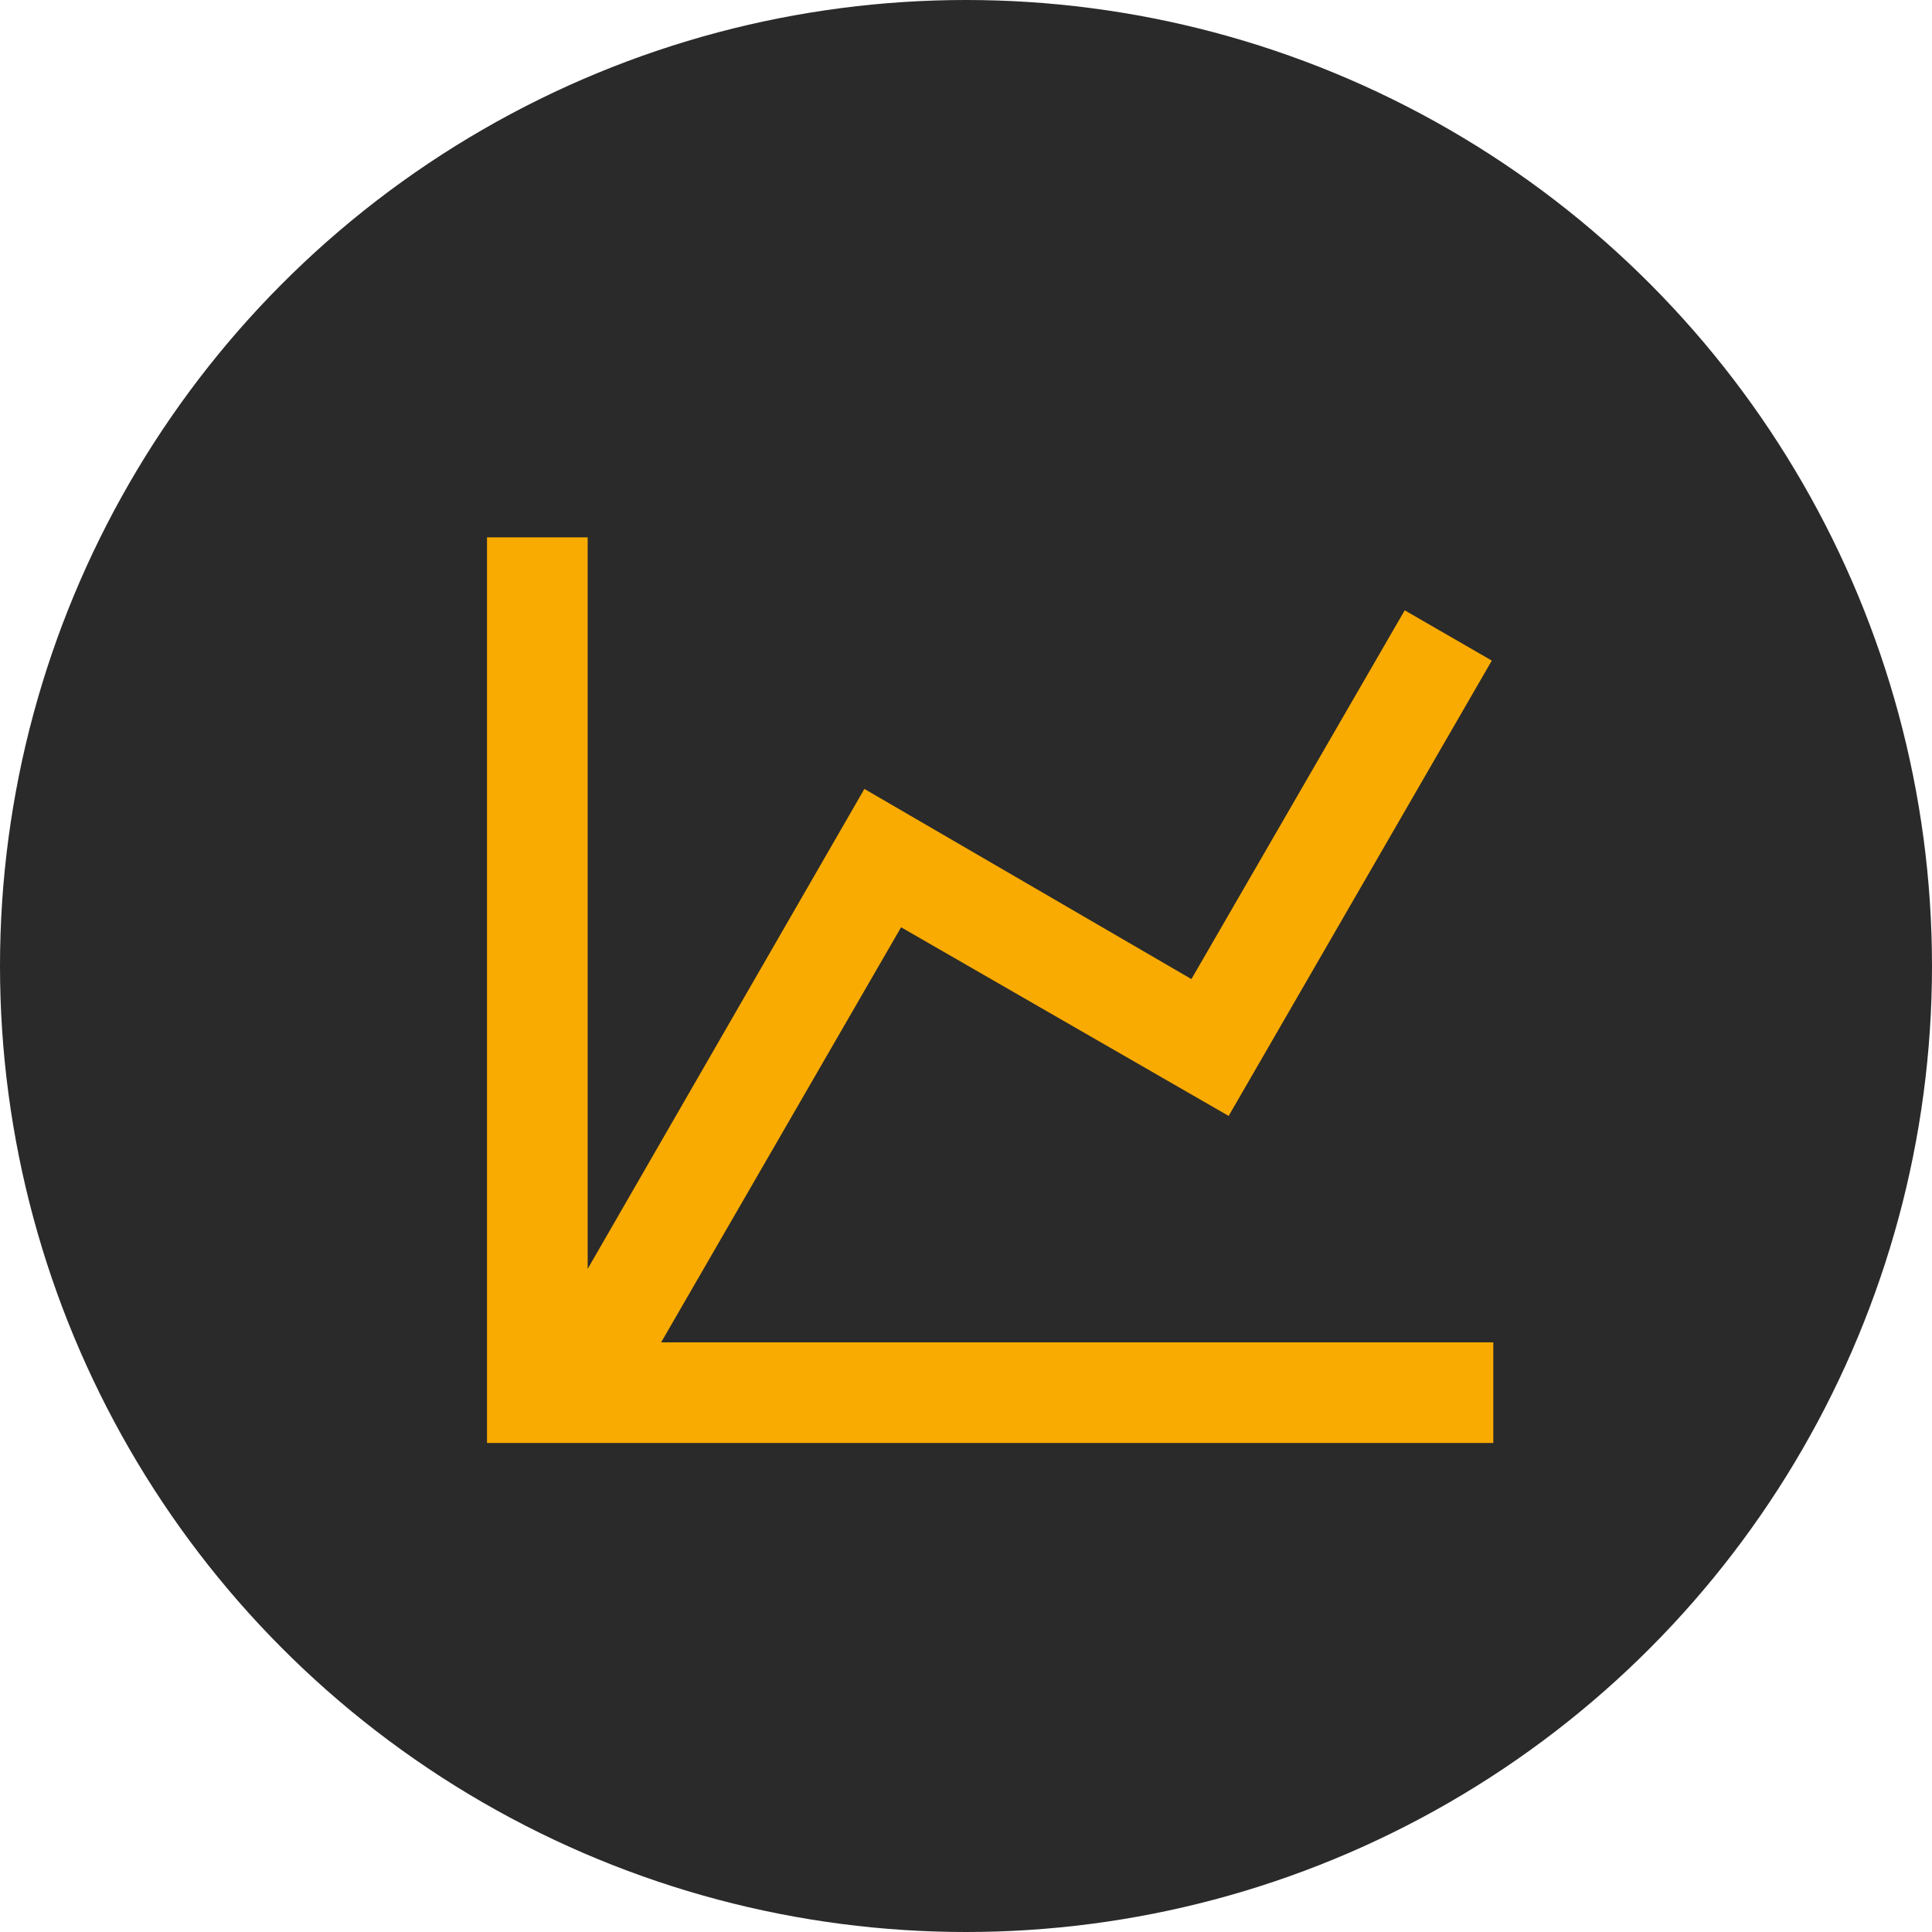 <svg width="40" height="40" viewBox="0 0 40 40" fill="none" xmlns="http://www.w3.org/2000/svg">
<circle cx="20" cy="20" r="20" fill="#2A2A2A"/>
<path d="M24.667 20.271L29.083 12.636L30.886 13.677L25.438 23.104L18.656 19.198L13.688 27.792H30.917V29.875H10.083V11.125H12.167V26.271L17.896 16.334L24.667 20.271Z" fill="#FAAB01"/>
</svg>
